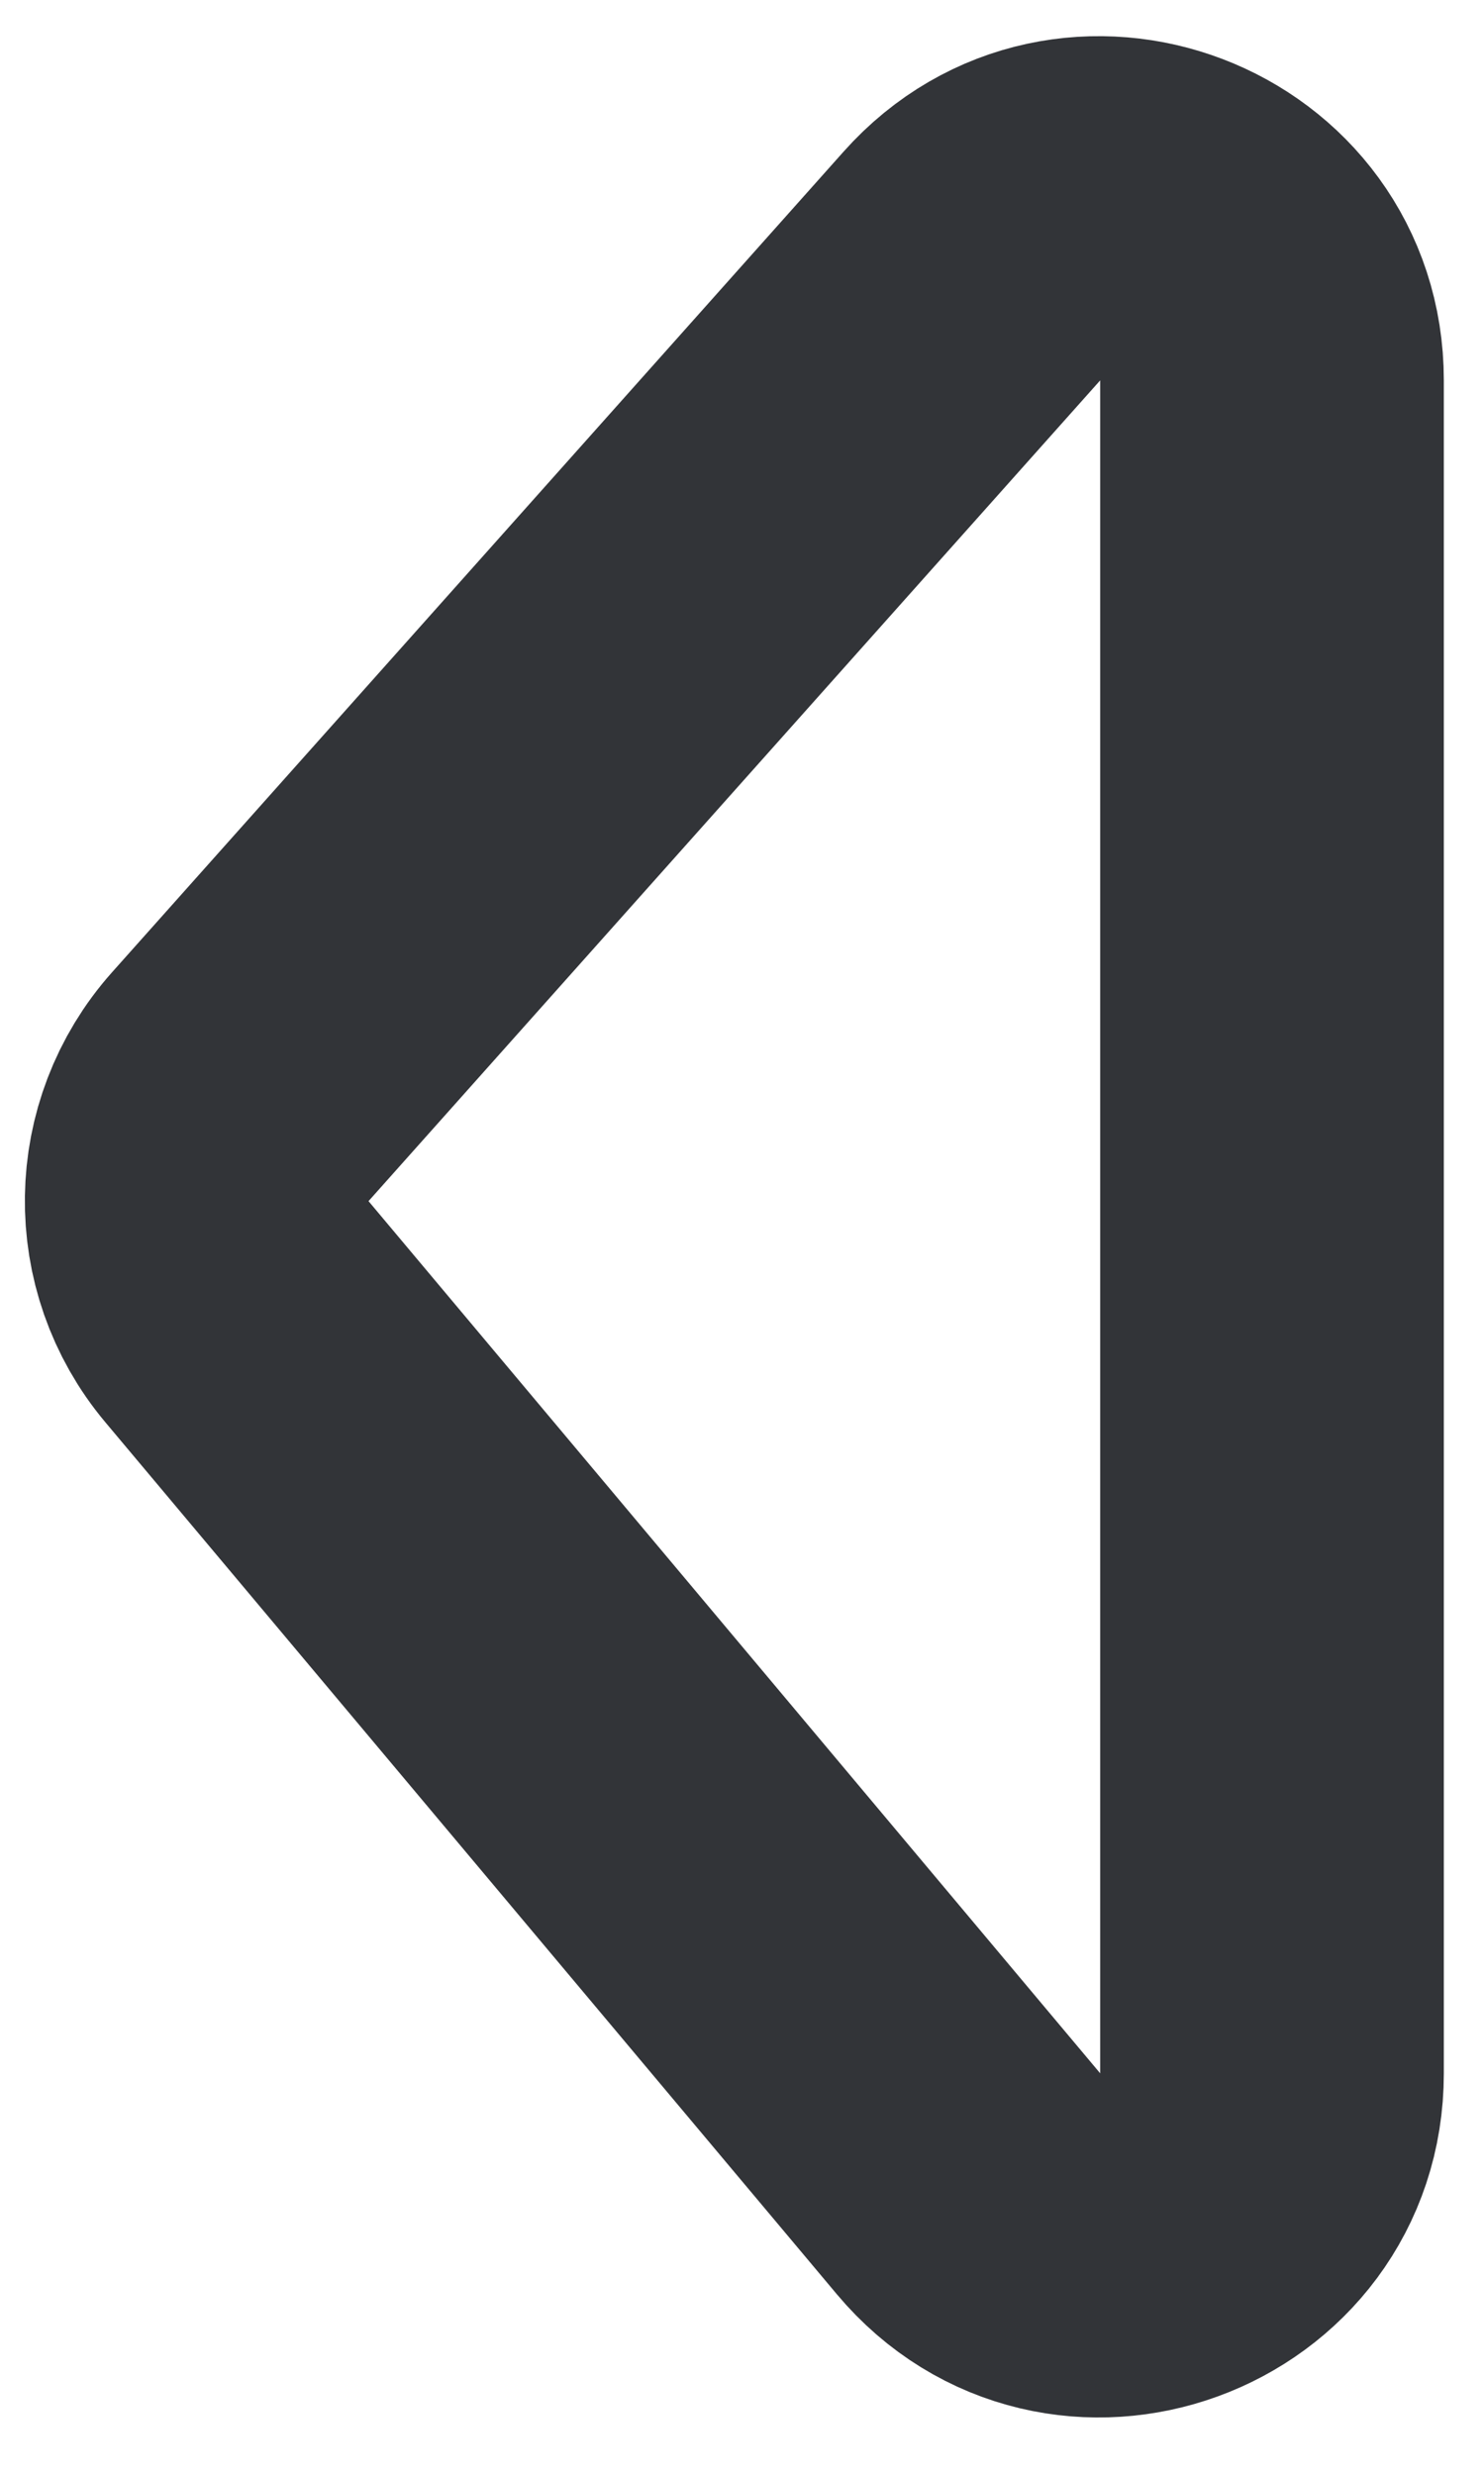 <?xml version="1.0" encoding="utf-8"?>
<svg xmlns="http://www.w3.org/2000/svg" fill="none" height="100%" overflow="visible" preserveAspectRatio="none" style="display: block;" viewBox="0 0 21 35" width="100%">
<path d="M13.754 3.761L3.4 15.369C2.596 16.271 2.576 17.626 3.353 18.551L13.706 30.885C15.166 32.623 18 31.592 18 29.322V16.939V5.379C18 3.145 15.241 2.094 13.754 3.761Z" id="Vector 4" stroke="#323438" stroke-width="4.863"/>
</svg>